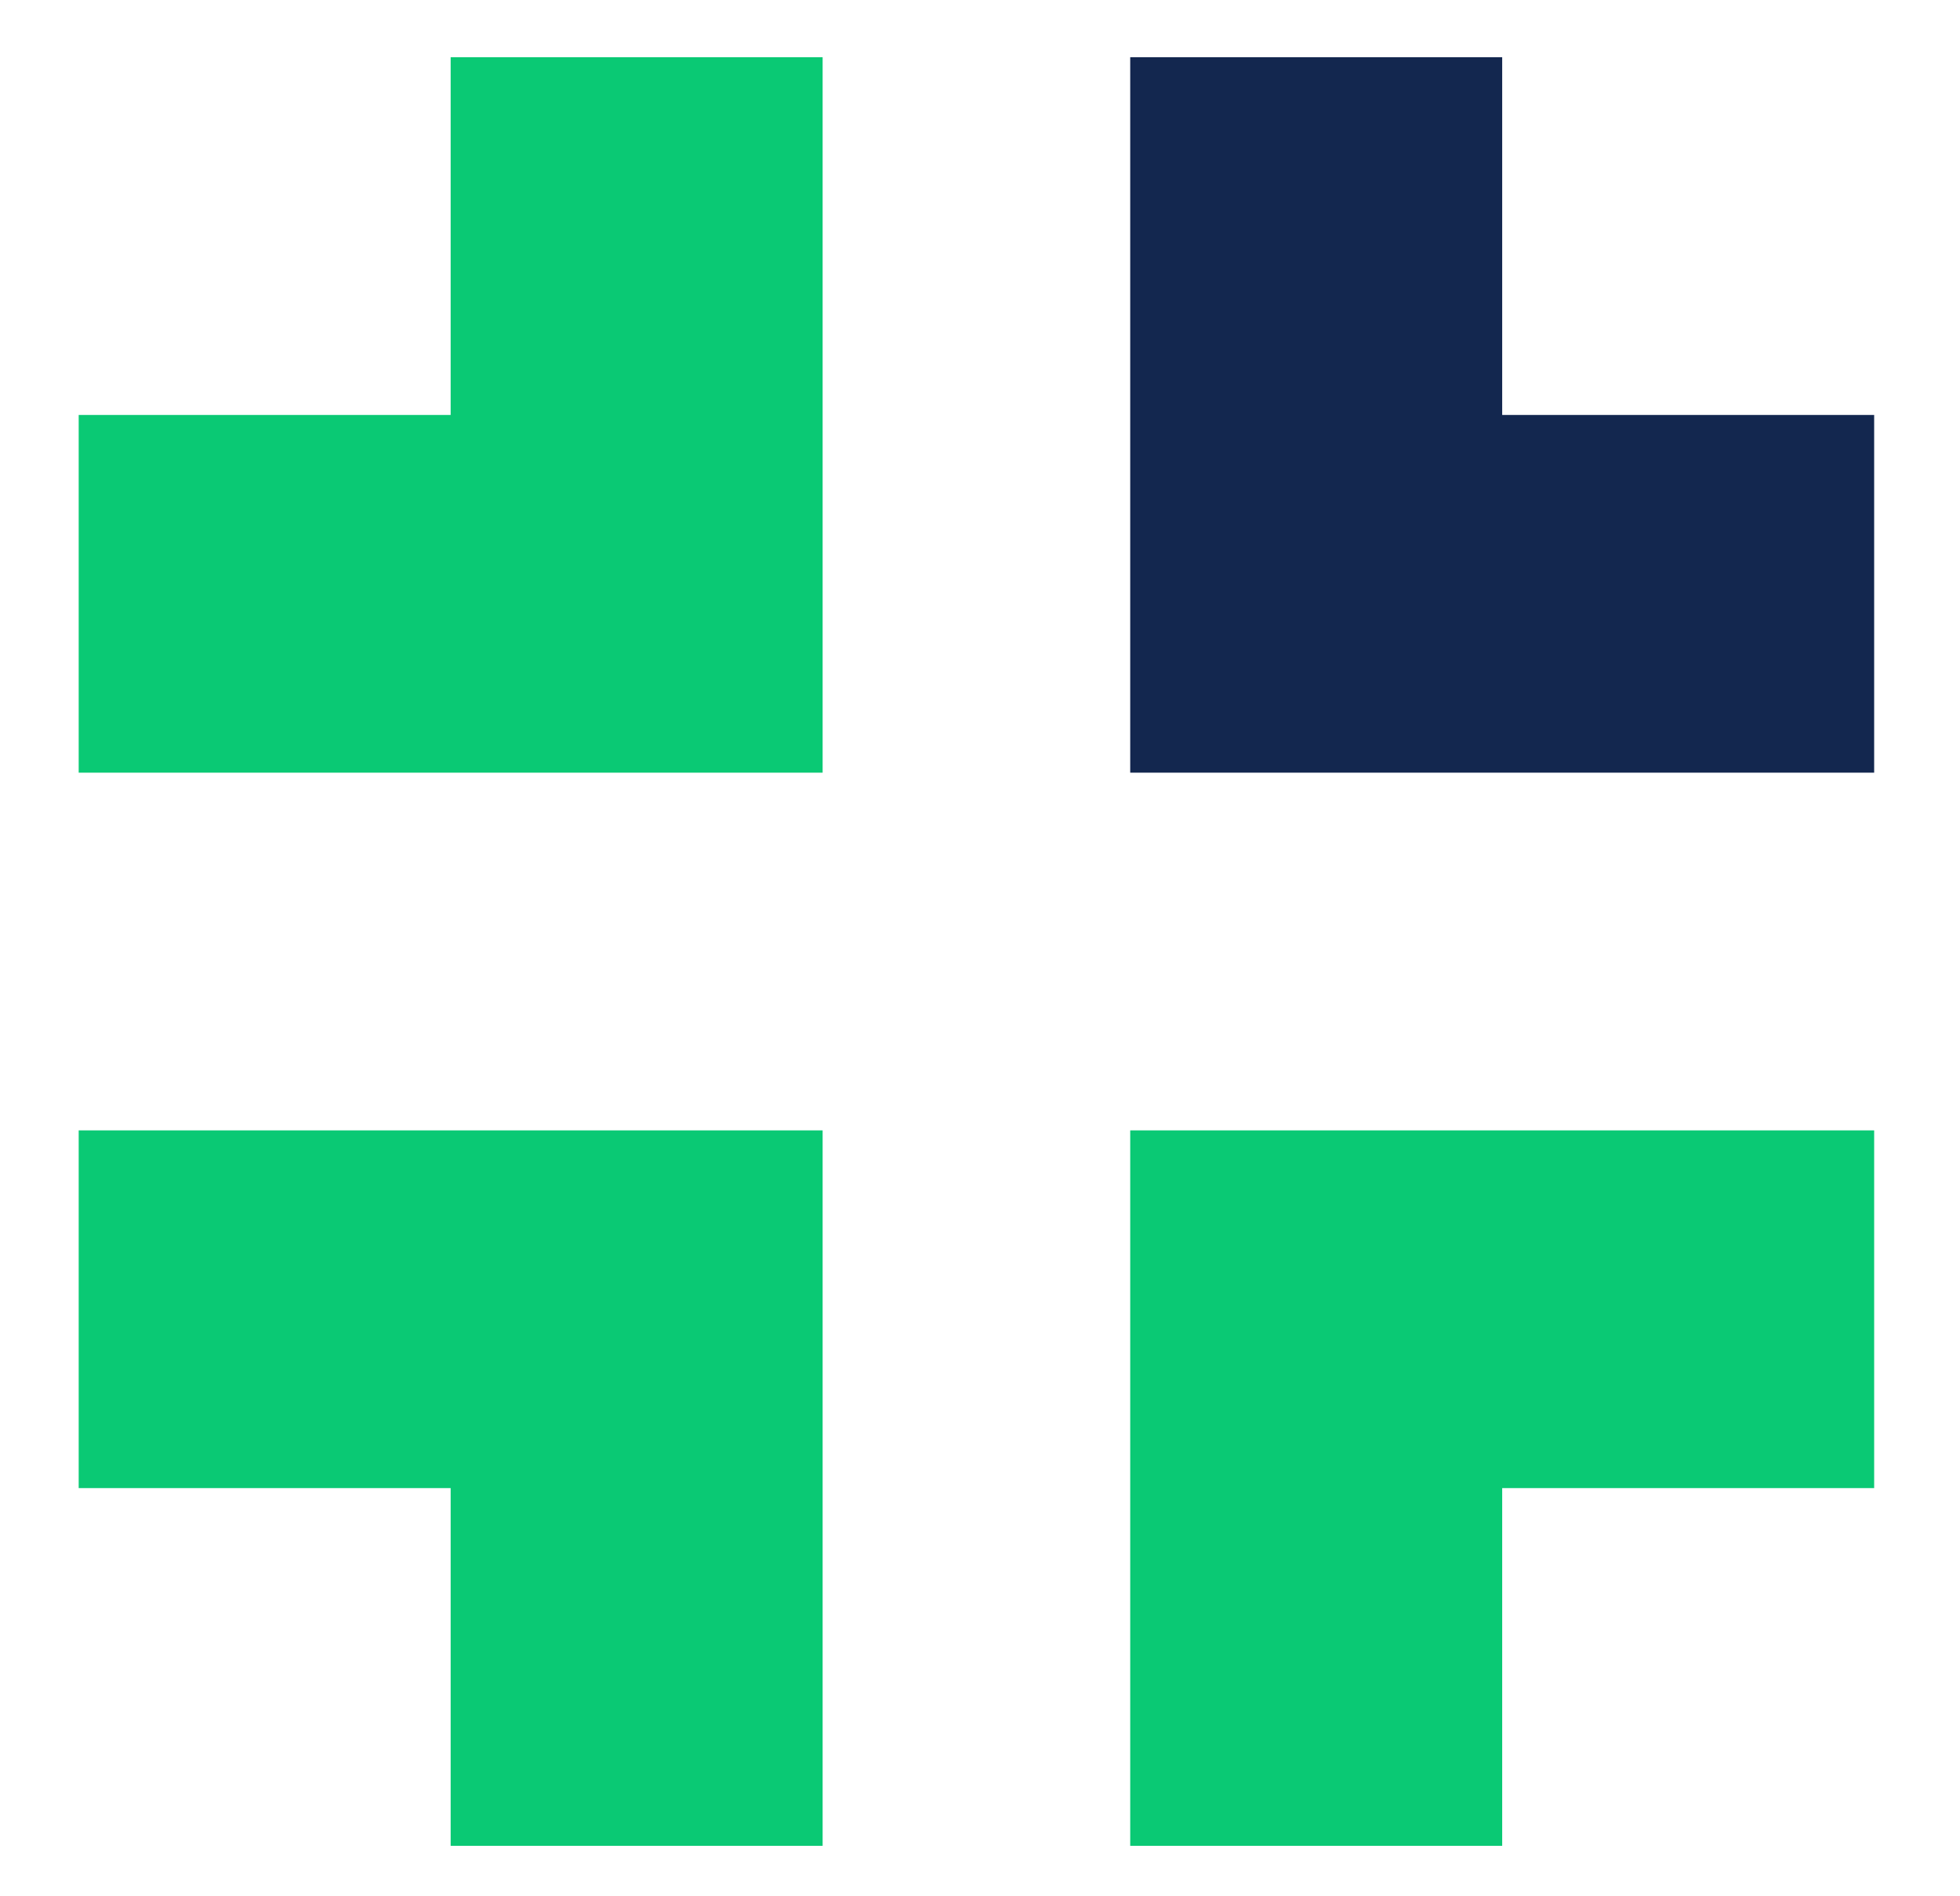 <?xml version="1.0" encoding="utf-8"?>
<!-- Generator: Adobe Illustrator 27.4.0, SVG Export Plug-In . SVG Version: 6.00 Build 0)  -->
<svg version="1.1" id="Layer_1" focusable="false" xmlns="http://www.w3.org/2000/svg" xmlns:xlink="http://www.w3.org/1999/xlink"
	 x="0px" y="0px" viewBox="0 0 27.4 26.5" style="enable-background:new 0 0 27.4 26.5;" xml:space="preserve">
<style type="text/css">
	.st0{fill-rule:evenodd;clip-rule:evenodd;fill:#13274F;}
	.st1{fill-rule:evenodd;clip-rule:evenodd;fill:#0AC974;}
</style>
<path class="st0" d="M21,5.8v-5h-5.2v10h10.4v-5H21z"/>
<path class="st1" d="M1.1,15.8v5h5.2v5h5.2v-10H1.1z"/>
<path class="st1" d="M15.8,15.8v10H21v-5h5.2v-5H15.8z"/>
<path class="st1" d="M6.3,5.8H1.1v5h10.4v-10H6.3V5.8z"/>
</svg>
